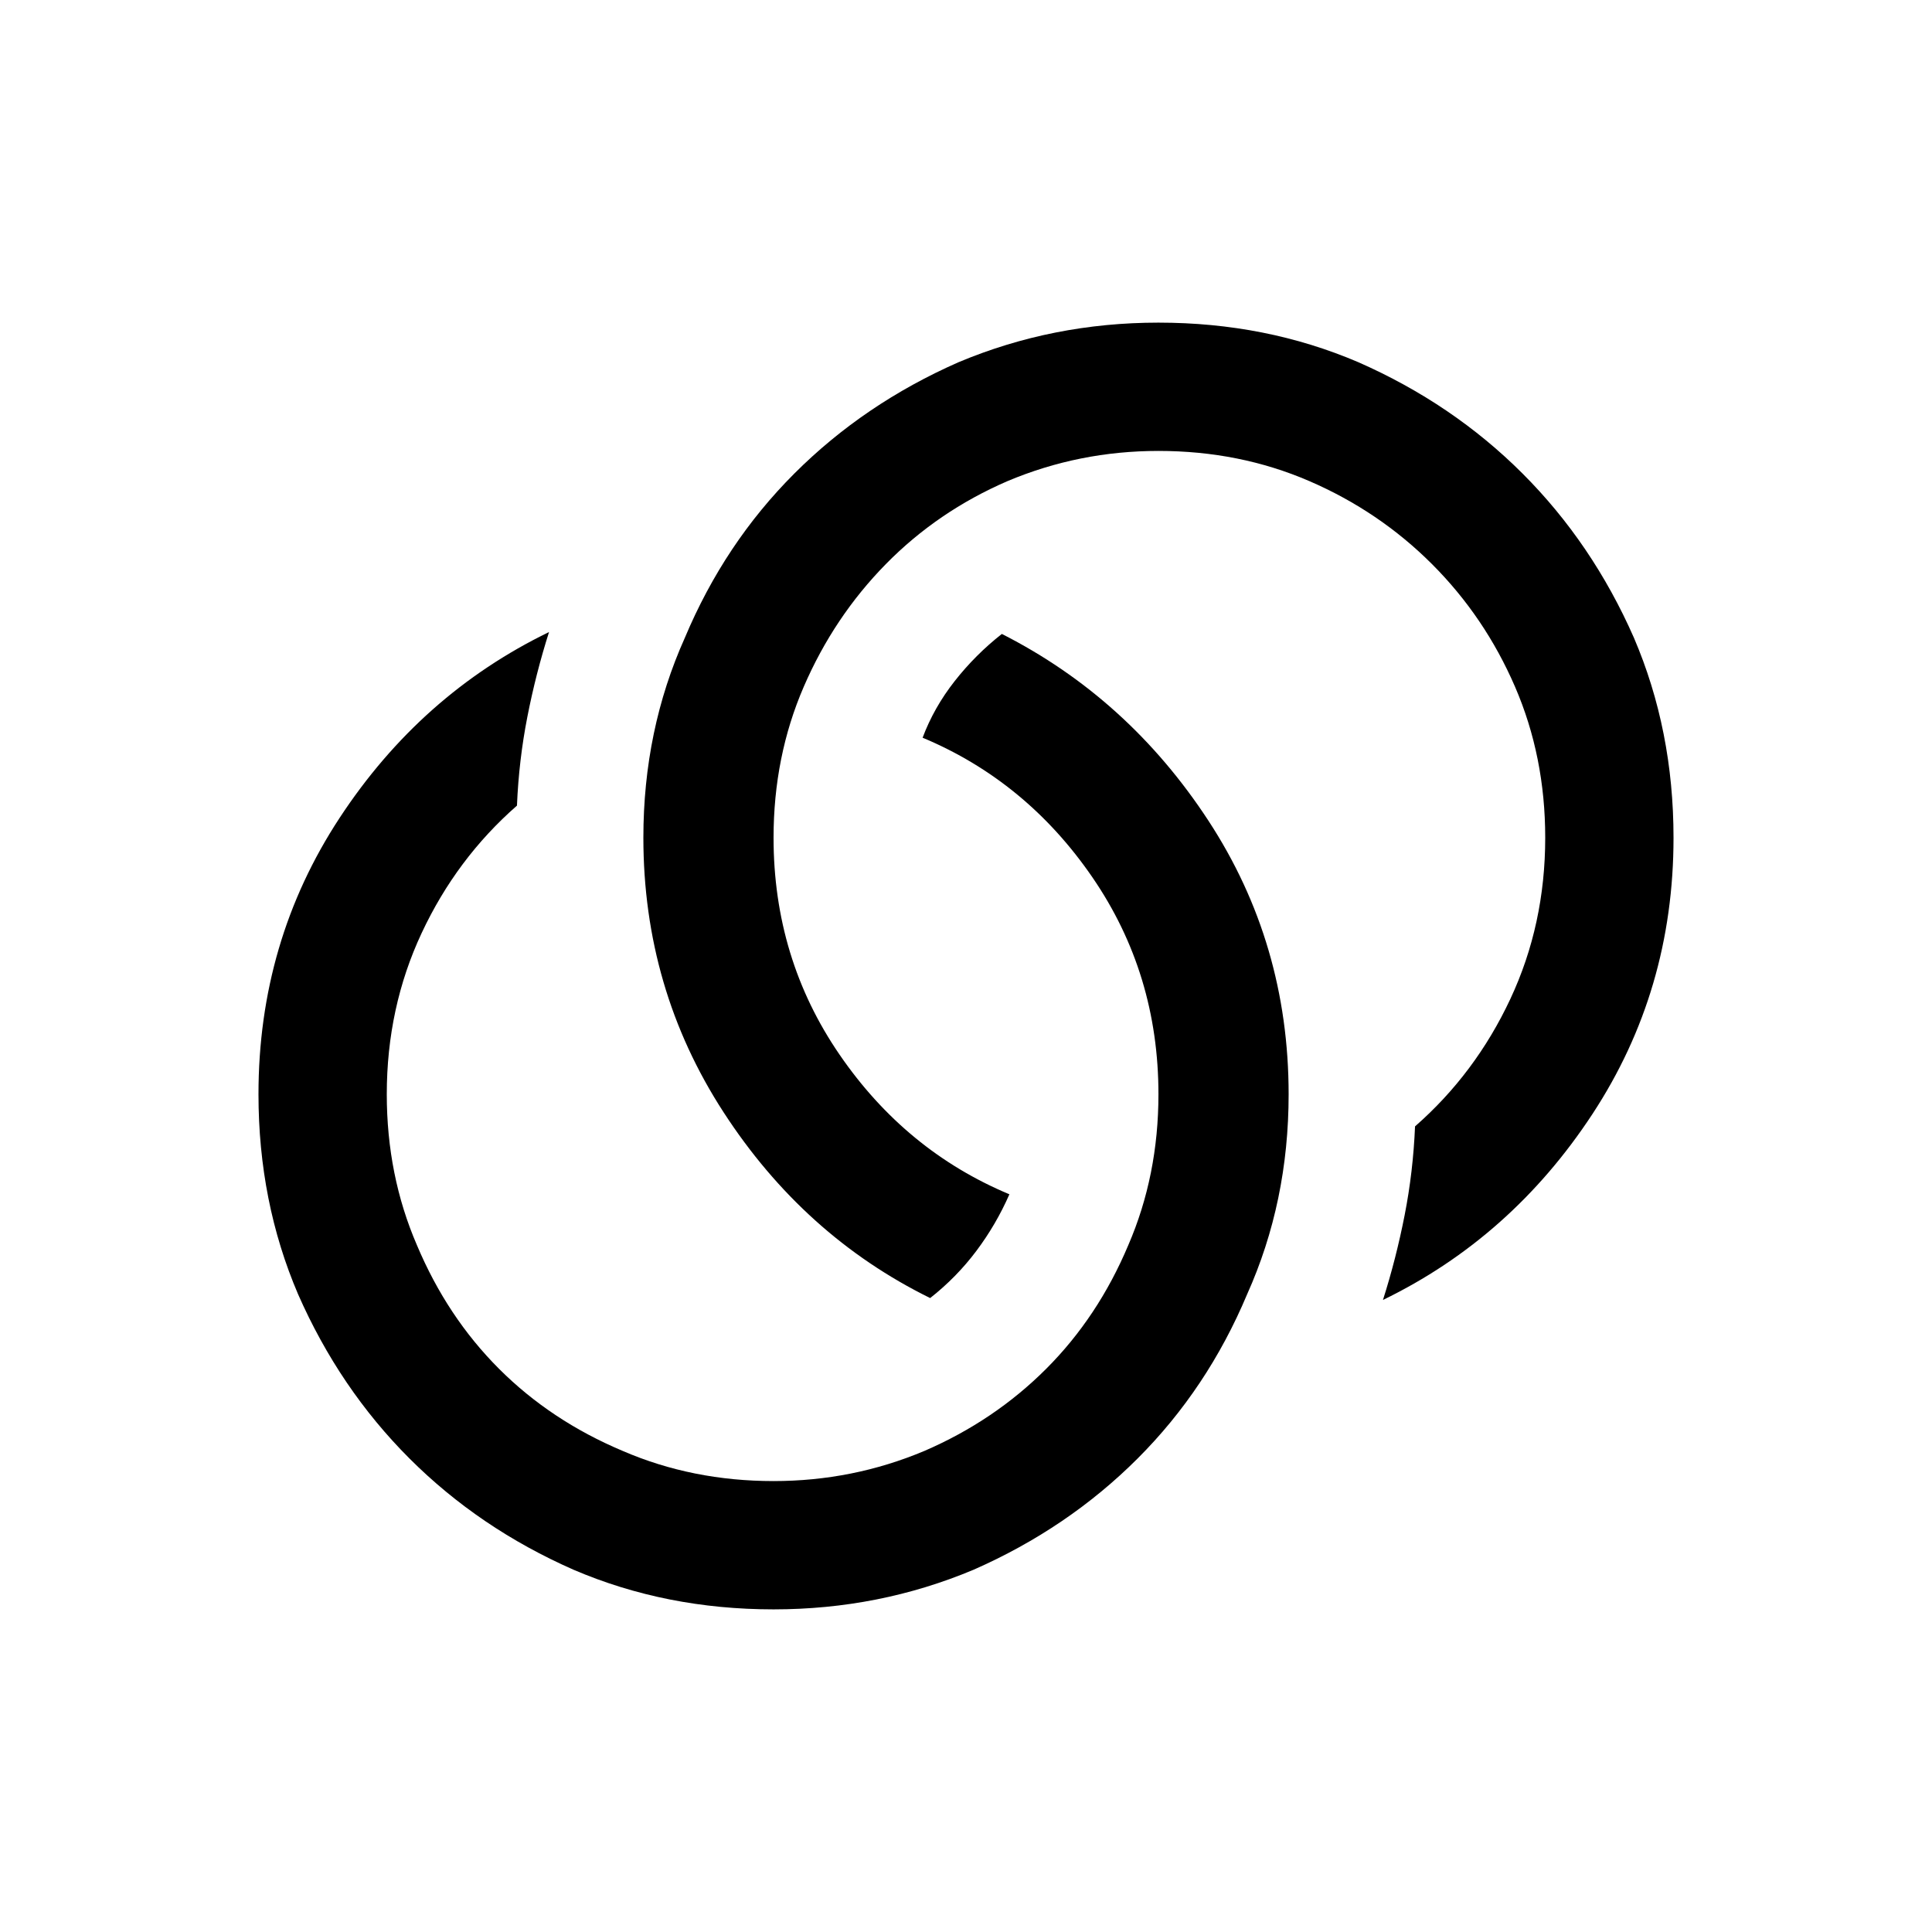 <?xml version="1.0" encoding="UTF-8" standalone="no"?>
<svg
   version="1.1"
   viewBox="0 -64 1024 1024"
   width="512"
   height="512"
   id="svg2057"
   sodipodi:docname="role_controller.svg"
   inkscape:version="1.2.2 (732a01da63, 2022-12-09)"
   xmlns:inkscape="http://www.inkscape.org/namespaces/inkscape"
   xmlns:sodipodi="http://sodipodi.sourceforge.net/DTD/sodipodi-0.dtd"
   xmlns="http://www.w3.org/2000/svg"
   xmlns:svg="http://www.w3.org/2000/svg">
  <defs
     id="defs2061" />
  <sodipodi:namedview
     id="namedview2059"
     pagecolor="#ffffff"
     bordercolor="#000000"
     borderopacity="0.25"
     inkscape:showpageshadow="2"
     inkscape:pageopacity="0.0"
     inkscape:pagecheckerboard="0"
     inkscape:deskcolor="#d1d1d1"
     showgrid="false"
     inkscape:zoom="1.6191406"
     inkscape:cx="236.23643"
     inkscape:cy="256.30881"
     inkscape:window-width="1920"
     inkscape:window-height="1009"
     inkscape:window-x="-8"
     inkscape:window-y="-8"
     inkscape:window-maximized="1"
     inkscape:current-layer="svg2057" />
  <g
     transform="matrix(1,0,0,-1,0,896)"
     id="g2055">
    <path
       fill="currentColor"
       d="M 291,625 Q 223,592 180,526.5 137,461 137,380 q 0,-57 21,-106 22,-50 59,-87 37,-37 87,-59 49,-21 106,-21 56,0 106,21 50,22 87,59 37,37 58,87 22,49 22,106 0,80 -42.5,145 -42.5,65 -109.5,99 -14,-11 -25,-25 -11,-14 -17,-30 55,-23 90,-74 35,-51 35,-115 0,-43 -16,-80 Q 582,262 554.5,234.5 527,207 490,191 q -38,-16 -80,-16 -43,0 -80,16 -38,16 -65.5,43.5 Q 237,262 221,300 q -16,37 -16,80 0,46 18.5,85.5 18.5,39.5 50.5,67.5 1,24 5.5,47 4.5,23 11.5,45 z M 614,789 Q 558,789 508,768 458,746 421,709 384,672 363,622 341,573 341,516 341,436 383.5,370.5 426,305 493,272 q 14,11 24.5,25 10.5,14 17.5,30 -55,23 -90,74 -35,51 -35,115 0,43 16,80 16,37 43.5,65 27.5,28 64.5,44 38,16 80,16 43,0 80,-16 37,-16 65,-44 28,-28 44,-65 16,-37 16,-80 0,-46 -18.5,-85.5 Q 782,391 750,363 749,339 744.5,316 740,293 733,271 q 68,33 111,98.5 43,65.5 43,146.5 0,57 -21,106 -22,50 -59,87 -37,37 -87,59 -49,21 -106,21 z"
       id="path2053" />
  </g>
</svg>
